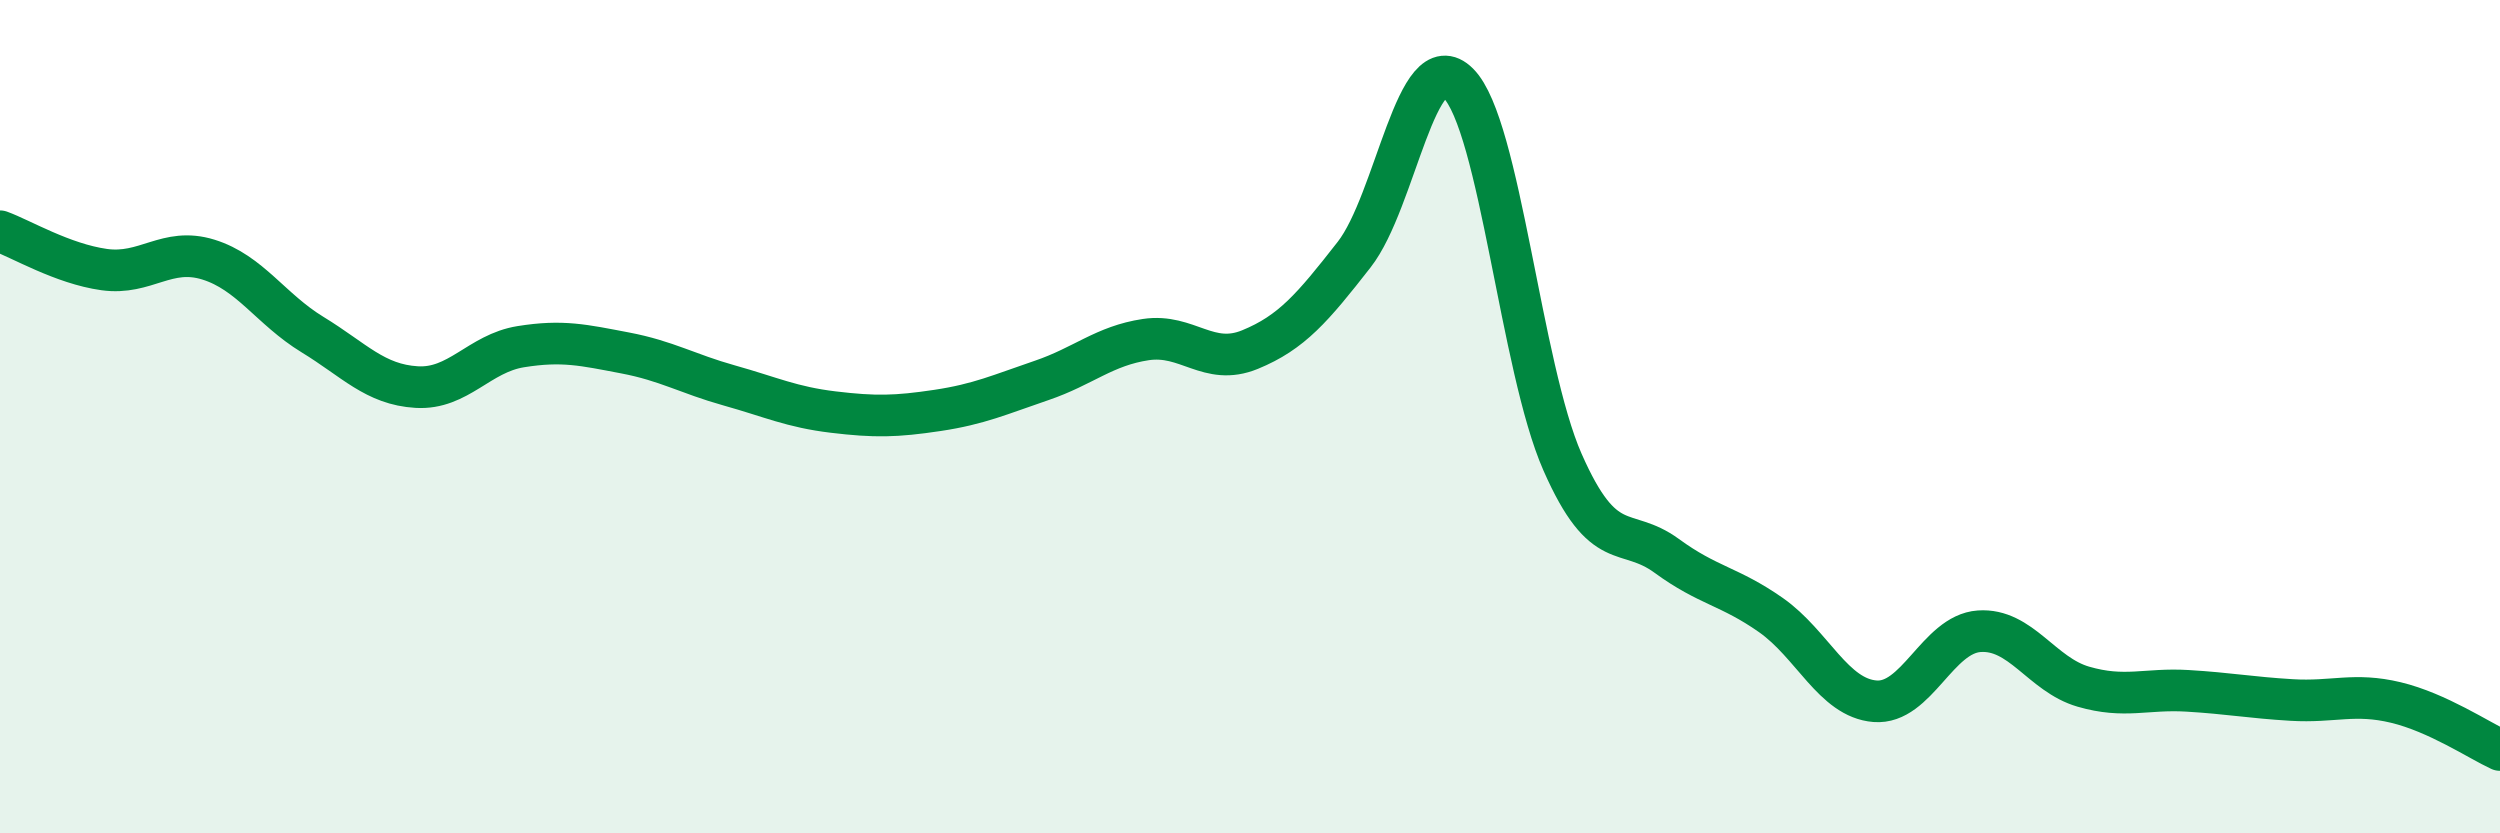 
    <svg width="60" height="20" viewBox="0 0 60 20" xmlns="http://www.w3.org/2000/svg">
      <path
        d="M 0,5.55 C 0.5,5.73 1.5,6.33 2.5,6.47 C 3.5,6.61 4,5.92 5,6.23 C 6,6.54 6.5,7.42 7.5,8.03 C 8.5,8.64 9,9.23 10,9.29 C 11,9.35 11.5,8.48 12.5,8.32 C 13.5,8.16 14,8.28 15,8.47 C 16,8.66 16.5,8.97 17.5,9.25 C 18.5,9.53 19,9.77 20,9.89 C 21,10.01 21.5,10 22.5,9.85 C 23.5,9.7 24,9.47 25,9.13 C 26,8.79 26.5,8.3 27.5,8.15 C 28.5,8 29,8.8 30,8.39 C 31,7.98 31.5,7.39 32.5,6.11 C 33.5,4.83 34,1 35,2 C 36,3 36.5,8.82 37.5,11.09 C 38.5,13.36 39,12.61 40,13.34 C 41,14.07 41.5,14.06 42.5,14.76 C 43.5,15.46 44,16.75 45,16.83 C 46,16.91 46.5,15.22 47.5,15.15 C 48.5,15.08 49,16.19 50,16.48 C 51,16.77 51.5,16.52 52.5,16.58 C 53.5,16.64 54,16.74 55,16.8 C 56,16.86 56.5,16.62 57.5,16.86 C 58.5,17.1 59.5,17.77 60,18L60 20L0 20Z"
        fill="#008740"
        opacity="0.1"
        stroke-linecap="round"
        stroke-linejoin="round"
      />
      <path
        d="M 0,5.55 C 0.5,5.73 1.5,6.33 2.5,6.47 C 3.5,6.61 4,5.92 5,6.23 C 6,6.54 6.5,7.42 7.5,8.03 C 8.5,8.64 9,9.23 10,9.29 C 11,9.35 11.5,8.48 12.5,8.32 C 13.5,8.16 14,8.28 15,8.47 C 16,8.66 16.5,8.97 17.5,9.25 C 18.5,9.53 19,9.77 20,9.89 C 21,10.01 21.5,10 22.5,9.85 C 23.5,9.7 24,9.47 25,9.13 C 26,8.79 26.5,8.3 27.5,8.15 C 28.5,8 29,8.8 30,8.39 C 31,7.98 31.5,7.39 32.5,6.11 C 33.5,4.83 34,1 35,2 C 36,3 36.5,8.82 37.5,11.09 C 38.5,13.36 39,12.61 40,13.34 C 41,14.07 41.5,14.06 42.5,14.76 C 43.5,15.46 44,16.75 45,16.83 C 46,16.91 46.5,15.22 47.5,15.15 C 48.5,15.08 49,16.19 50,16.48 C 51,16.77 51.5,16.52 52.5,16.58 C 53.5,16.64 54,16.74 55,16.8 C 56,16.86 56.5,16.62 57.5,16.86 C 58.5,17.1 59.5,17.77 60,18"
        stroke="#008740"
        stroke-width="1"
        fill="none"
        stroke-linecap="round"
        stroke-linejoin="round"
      />
    </svg>
  